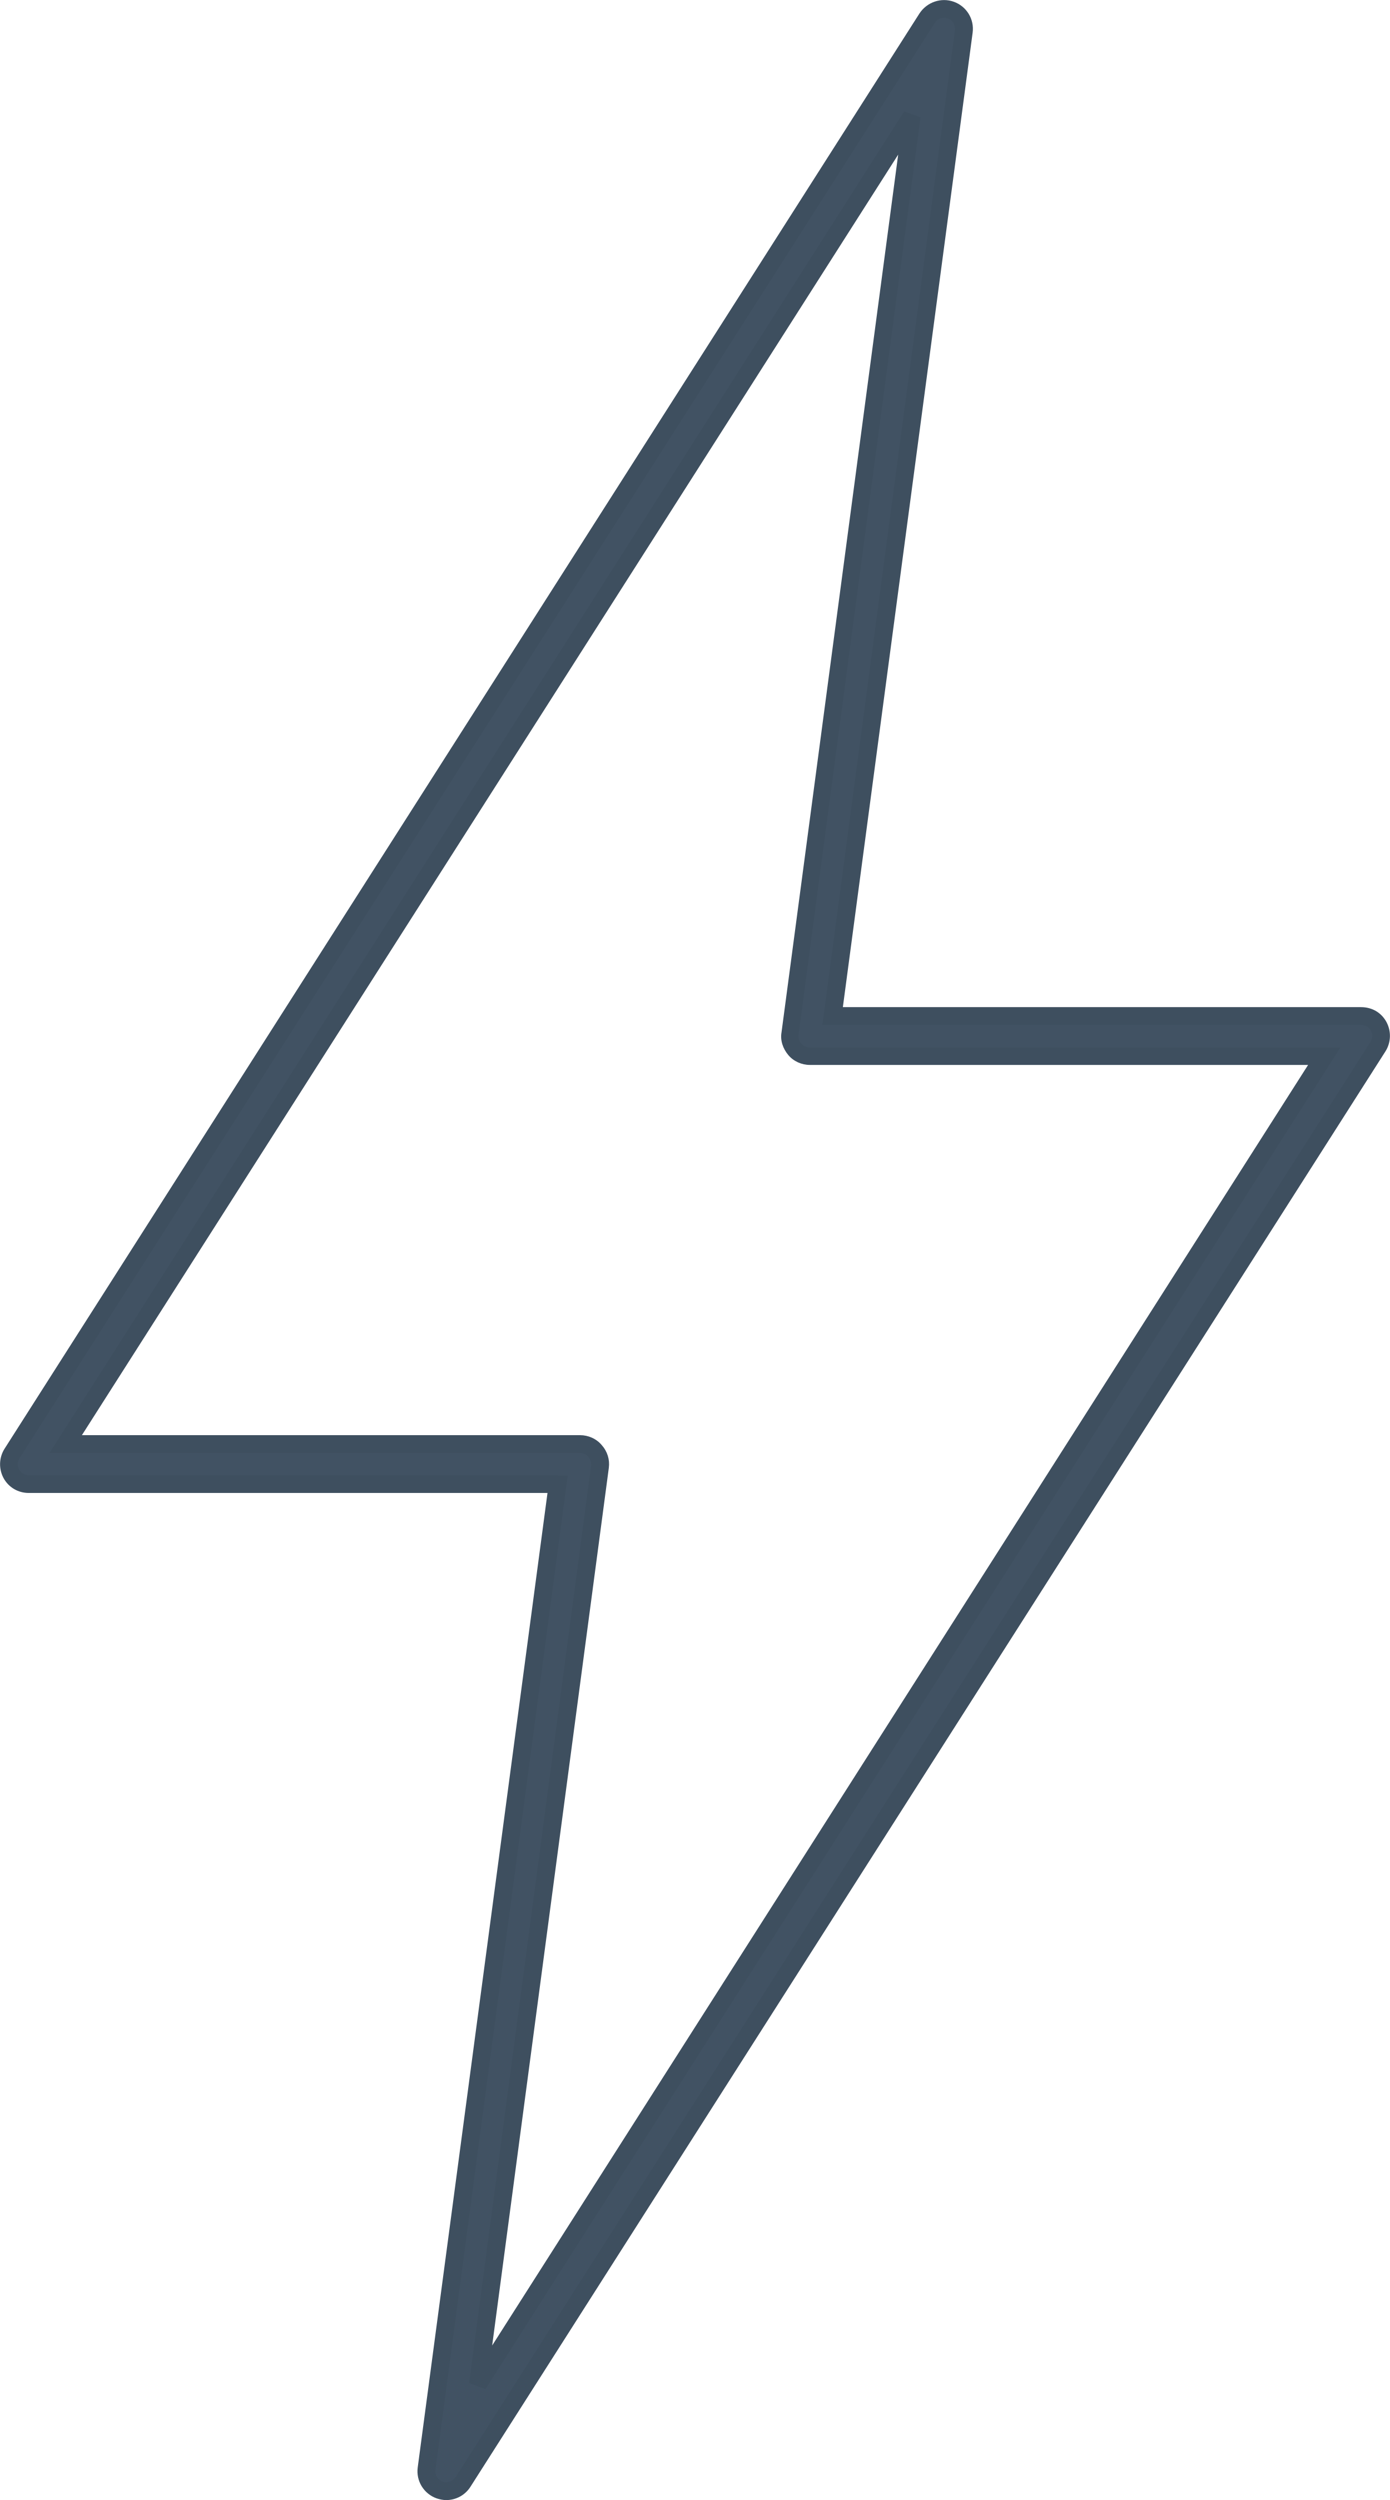 <?xml version="1.0" encoding="UTF-8"?>
<svg xmlns="http://www.w3.org/2000/svg" id="Layer_1" data-name="Layer 1" viewBox="0 0 39.2 70.5">
  <defs>
    <style>
      .cls-1 {
        fill: #415263;
      }

      .cls-2 {
        fill: #3e4f5f;
      }
    </style>
  </defs>
  <g id="Group_18" data-name="Group 18">
    <g id="Group_8" data-name="Group 8">
      <g id="Path_8" data-name="Path 8">
        <path class="cls-1" d="m12.59,70.25c-.07,0-.13-.01-.19-.03-.25-.09-.4-.34-.37-.6l3.69-27.76H.82c-.21,0-.4-.11-.5-.29-.1-.18-.09-.4.02-.57L26.14.51c.14-.22.42-.32.67-.23.25.09.4.34.37.6l-3.69,27.76h14.9c.21,0,.4.11.5.29.1.18.09.4-.02.57l-25.8,40.47c-.1.16-.28.26-.47.26ZM1.85,40.72h14.51c.16,0,.32.07.43.19.11.12.16.28.13.45l-3.44,25.87,23.87-37.45h-14.51c-.16,0-.32-.07-.43-.19-.11-.12-.16-.29-.13-.45l3.44-25.87L1.85,40.72Z"></path>
        <path class="cls-2" d="m12.59,70.5c-.1,0-.19-.02-.28-.05-.36-.13-.58-.49-.53-.87l3.66-27.48H.81c-.3,0-.57-.16-.71-.42-.14-.26-.13-.58.03-.83L25.93.38c.21-.32.61-.46.97-.33.36.13.58.49.53.87l-3.66,27.48h14.61c.32,0,.58.16.72.42.14.26.13.58-.03.83l-25.8,40.47c-.15.24-.41.38-.69.38Zm3.13-28.89h.29l-3.73,28.04c-.02.14.07.28.2.33.12.04.29,0,.37-.13l25.8-40.47c.06-.1.07-.22.01-.32-.06-.1-.16-.16-.28-.16h-15.19l.04-.28L26.93.86c.02-.15-.06-.29-.2-.34-.14-.05-.29,0-.37.13L.55,41.12c-.06.1-.07.22-.01.32.06.1.16.16.28.16h14.91Zm-2.03,25.76l-.46-.17,3.44-25.87c.01-.09-.02-.18-.08-.25-.06-.07-.15-.11-.24-.11H1.4l.24-.38L25.5,3.14l.46.17-3.44,25.87c-.01.09.01.18.08.25.06.07.15.11.24.11h14.96l-24.11,37.83ZM2.31,40.47h14.05c.23,0,.46.1.61.28.16.18.23.41.2.64l-3.29,24.75,23.01-36.11h-14.05c-.23,0-.46-.1-.61-.28-.15-.18-.23-.41-.19-.64l3.29-24.75L2.31,40.47Z"></path>
      </g>
    </g>
  </g>
</svg>
